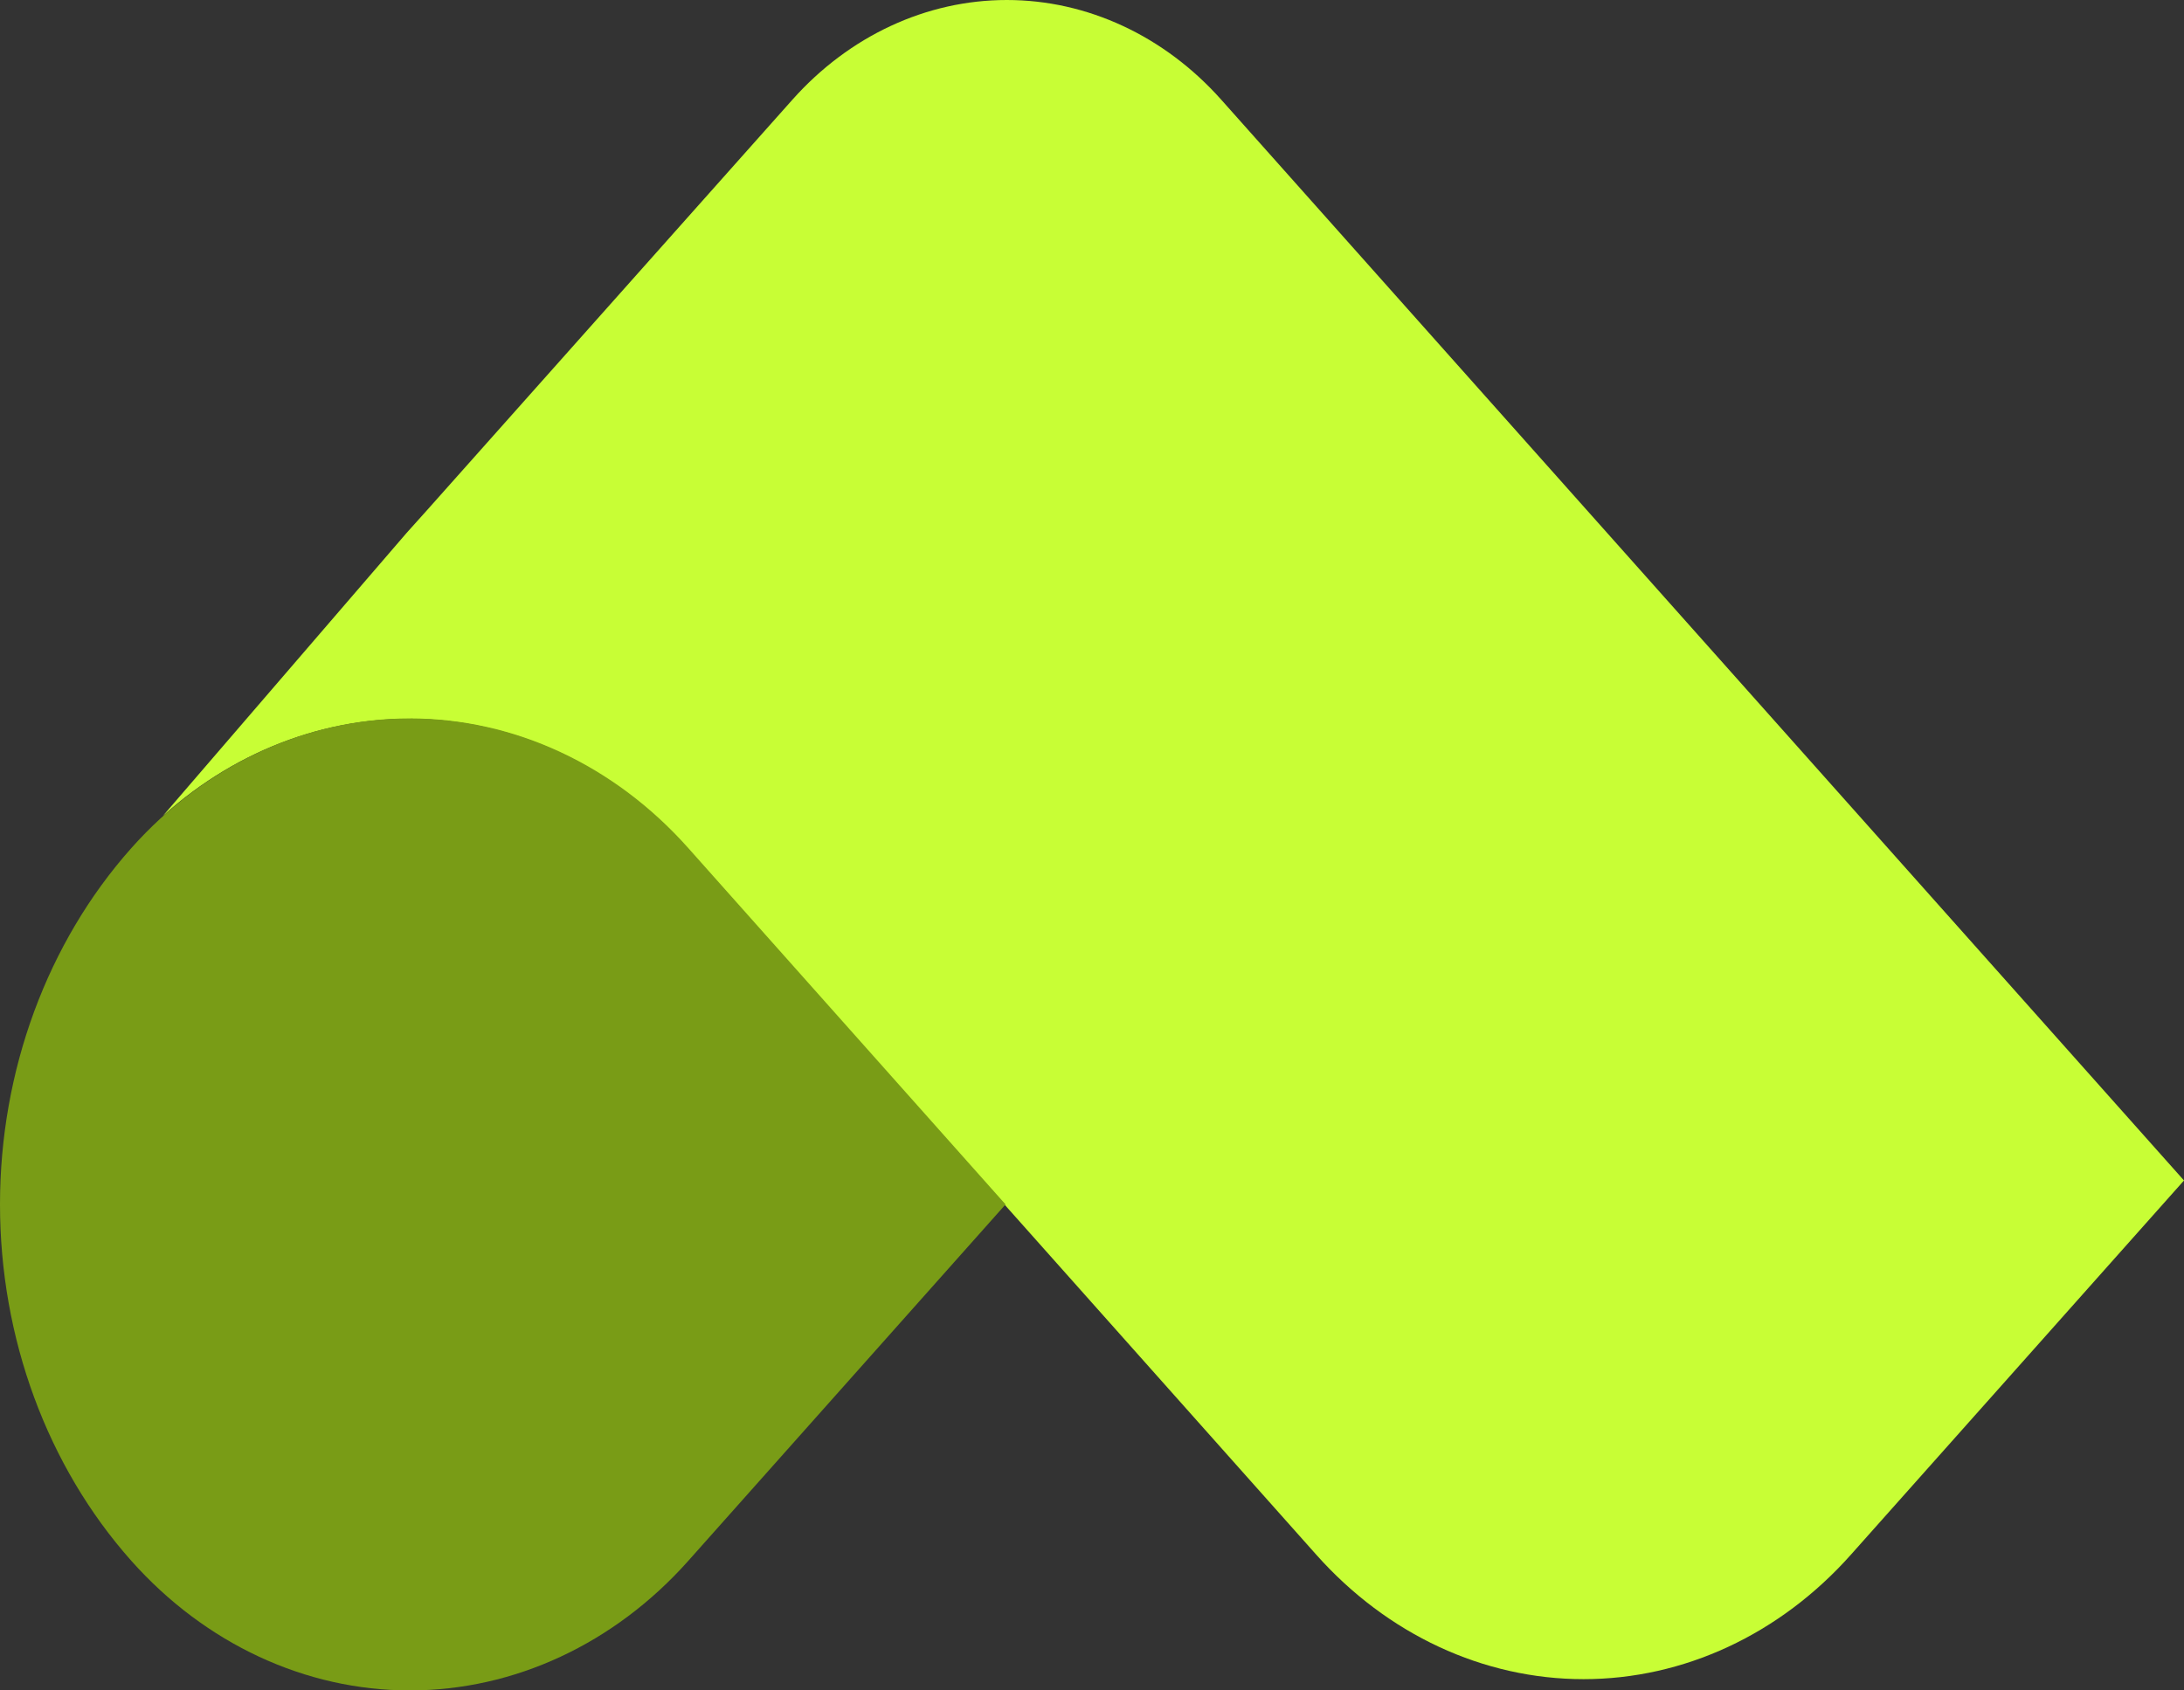 <svg width="31" height="24" viewBox="0 0 31 24" fill="none" xmlns="http://www.w3.org/2000/svg">
<rect x="0" y="0" width="31" height="24" fill="#333333" stroke="none"/>
<path d="M17.334 1.415C16.527 0.509 15.432 0 14.291 0C13.15 0 12.055 0.509 11.248 1.415L6.066 7.238L5.769 7.569L2.312 11.584C3.386 10.617 4.74 10.129 6.114 10.214C7.488 10.3 8.786 10.951 9.758 12.045L14.262 17.106L18.685 22.075C19.691 23.205 21.055 23.84 22.477 23.84C23.9 23.84 25.264 23.205 26.27 22.075L28.635 19.418L31 16.76L24.167 9.088L17.334 1.415Z" fill="#C8FE35"/>
<path d="M1.865 12.04C2.914 10.862 4.335 10.2 5.817 10.2C7.299 10.2 8.721 10.862 9.769 12.04L14.273 17.1L9.768 22.162C8.72 23.339 7.299 24 5.817 24C4.335 24 2.913 23.338 1.865 22.161C0.671 20.819 0 18.998 0 17.1C0 15.202 0.671 13.382 1.865 12.04Z" fill="#799C16"/>
</svg>
